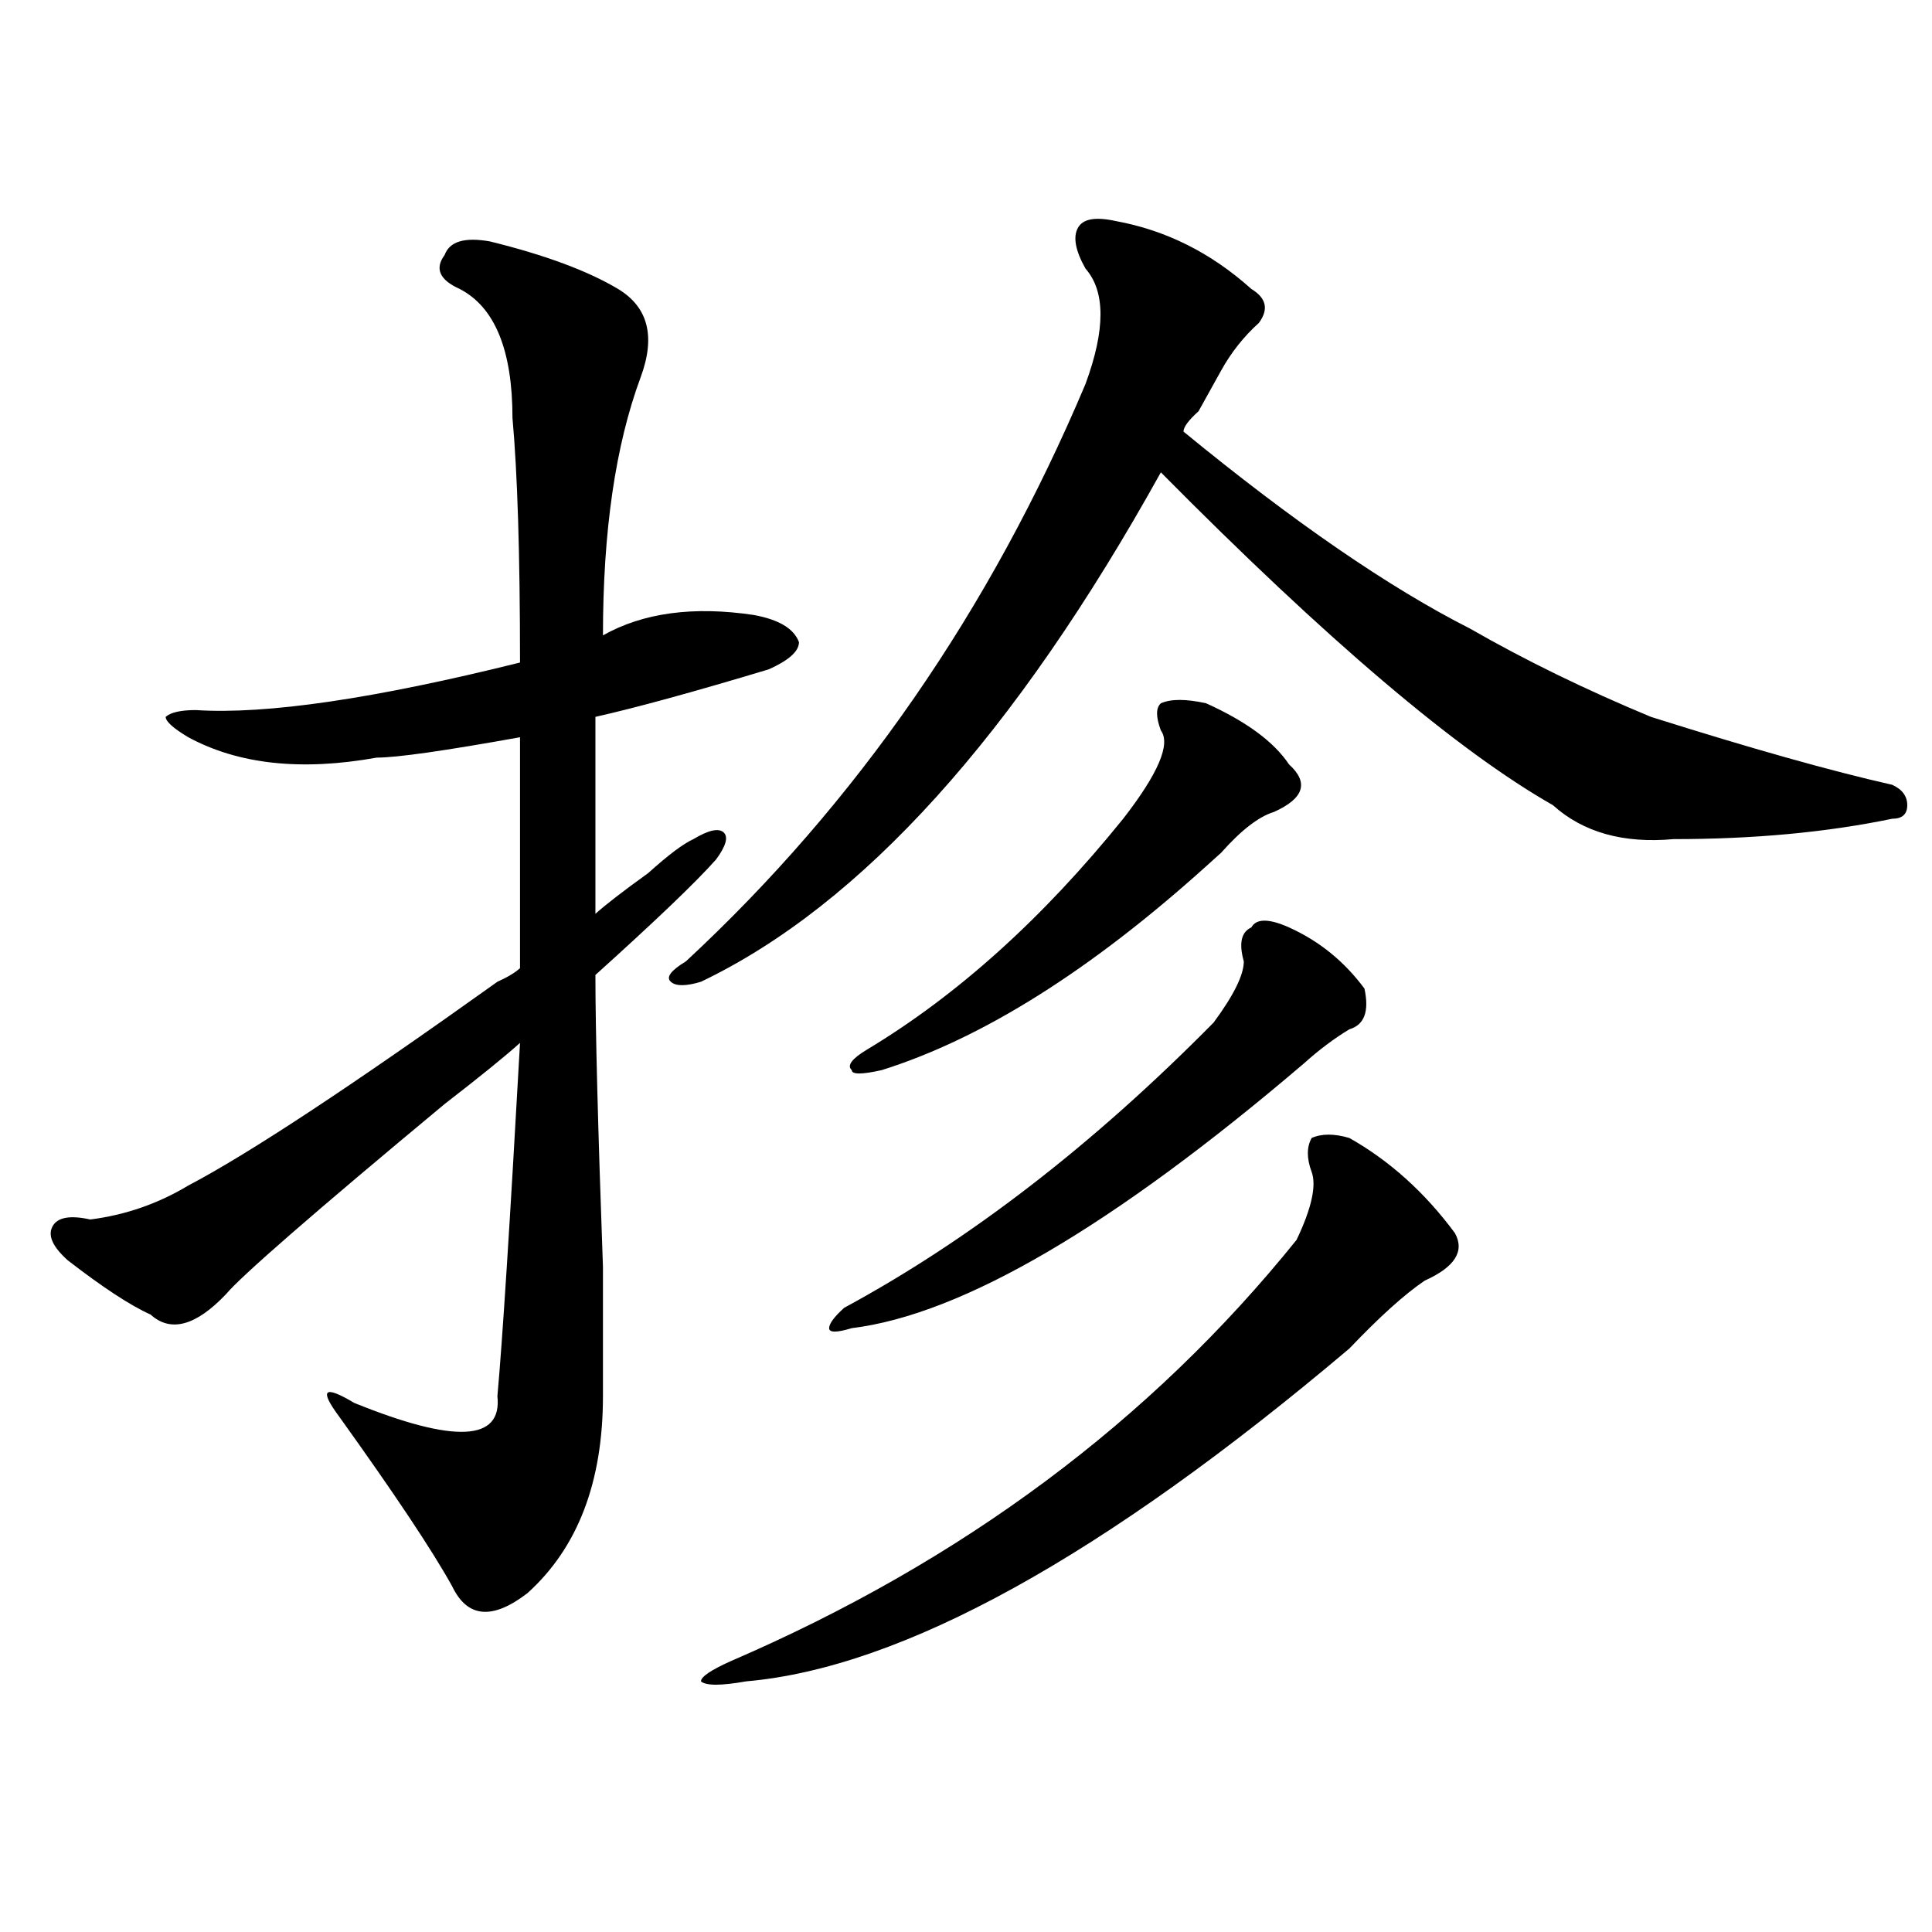 <?xml version="1.0" encoding="utf-8"?>
<!-- Generator: Adobe Illustrator 16.0.0, SVG Export Plug-In . SVG Version: 6.00 Build 0)  -->
<!DOCTYPE svg PUBLIC "-//W3C//DTD SVG 1.1//EN" "http://www.w3.org/Graphics/SVG/1.1/DTD/svg11.dtd">
<svg version="1.1" id="图层_1" xmlns="http://www.w3.org/2000/svg" xmlns:xlink="http://www.w3.org/1999/xlink" x="0px" y="0px"
	 width="1000px" height="1000px" viewBox="0 0 1000 1000" enable-background="new 0 0 1000 1000" xml:space="preserve">
<path d="M253.555,124.953c28.597,7.031,50.73,15.271,66.34,24.609c15.609,9.394,19.512,24.609,11.707,45.703
	c-13.048,35.156-19.512,79.706-19.512,133.594c20.792-11.7,46.828-15.216,78.047-10.547c12.987,2.362,20.792,7.031,23.414,14.063
	c0,4.725-5.243,9.394-15.609,14.063c-39.023,11.756-68.962,19.94-89.754,24.609c0,35.156,0,69.159,0,101.953
	c5.183-4.669,14.269-11.7,27.316-21.094c10.366-9.338,18.171-15.216,23.414-17.578c7.805-4.669,12.987-5.822,15.609-3.516
	c2.562,2.362,1.28,7.031-3.902,14.063c-10.427,11.756-31.219,31.641-62.438,59.766c0,28.125,1.28,78.553,3.902,151.172
	c0,37.519,0,59.766,0,66.797c0,44.55-13.048,78.497-39.023,101.953c-18.231,14.063-31.219,12.854-39.023-3.516
	c-10.427-18.787-29.938-48.01-58.535-87.891c-10.427-14.063-7.805-16.369,7.805-7.031c52.011,21.094,76.706,19.94,74.145-3.516
	c2.562-28.125,6.464-89.044,11.707-182.813c-7.805,7.031-20.853,17.578-39.023,31.641c-67.681,56.25-105.363,89.1-113.168,98.438
	c-15.609,16.425-28.657,19.94-39.023,10.547c-10.427-4.669-24.755-14.063-42.926-28.125c-7.805-7.031-10.427-12.854-7.805-17.578
	c2.562-4.669,9.085-5.822,19.512-3.516c18.171-2.307,35.121-8.185,50.73-17.578c31.219-16.369,84.511-51.525,159.996-105.469
	c5.183-2.307,9.085-4.669,11.707-7.031c0-42.188,0-82.013,0-119.531c-39.023,7.031-63.778,10.547-74.145,10.547
	c-39.023,7.031-71.583,3.516-97.559-10.547c-7.805-4.669-11.707-8.185-11.707-10.547c2.562-2.307,7.805-3.516,15.609-3.516
	c36.401,2.362,92.315-5.822,167.801-24.609c0-56.25-1.341-98.438-3.902-126.563c0-35.156-9.146-57.403-27.316-66.797
	c-10.427-4.669-13.048-10.547-7.805-17.578C232.702,124.953,240.507,122.646,253.555,124.953z M577.449,114.406
	c25.976,4.725,49.39,16.425,70.242,35.156c7.805,4.725,9.085,10.547,3.902,17.578c-7.805,7.031-14.329,15.271-19.512,24.609
	c-2.622,4.725-6.524,11.756-11.707,21.094c-5.243,4.725-7.805,8.24-7.805,10.547c57.194,46.912,106.644,80.859,148.289,101.953
	c28.597,16.425,59.815,31.641,93.656,45.703c52.011,16.425,93.656,28.125,124.875,35.156c5.183,2.362,7.805,5.878,7.805,10.547
	c0,4.725-2.622,7.031-7.805,7.031c-33.841,7.031-71.583,10.547-113.168,10.547c-26.036,2.362-46.828-3.516-62.438-17.578
	c-49.45-28.125-117.07-85.528-202.922-172.266C525.378,380.44,446.05,468.331,362.82,508.156c-7.805,2.362-13.048,2.362-15.609,0
	c-2.622-2.307,0-5.822,7.805-10.547c88.413-82.013,157.374-181.604,206.824-298.828c10.366-28.125,10.366-48.01,0-59.766
	c-5.243-9.338-6.524-16.369-3.902-21.094C560.499,113.253,567.022,112.1,577.449,114.406z M678.91,606.594
	c-2.622-7.031-2.622-12.854,0-17.578c5.183-2.307,11.707-2.307,19.512,0c20.792,11.756,39.023,28.125,54.633,49.219
	c5.183,9.394,0,17.578-15.609,24.609c-10.427,7.031-23.414,18.787-39.023,35.156C570.925,805.775,466.843,863.234,386.234,870.266
	c-13.048,2.307-20.853,2.307-23.414,0c0-2.362,5.183-5.878,15.609-10.547c119.632-51.581,217.19-124.2,292.676-217.969
	C678.91,625.381,681.472,613.625,678.91,606.594z M667.203,480.031c15.609,7.031,28.597,17.578,39.023,31.641
	c2.562,11.756,0,18.787-7.805,21.094c-7.805,4.725-15.609,10.547-23.414,17.578c-98.899,84.375-176.946,130.078-234.141,137.109
	c-7.805,2.362-11.707,2.362-11.707,0c0-2.307,2.562-5.822,7.805-10.547c64.999-35.156,128.777-84.375,191.215-147.656
	c10.366-14.063,15.609-24.609,15.609-31.641c-2.622-9.338-1.341-15.216,3.902-17.578
	C650.253,475.362,656.776,475.362,667.203,480.031z M600.863,378.078c-2.622-7.031-2.622-11.7,0-14.063
	c5.183-2.307,12.987-2.307,23.414,0c20.792,9.394,35.121,19.94,42.926,31.641c10.366,9.394,7.805,17.578-7.805,24.609
	c-7.805,2.362-16.95,9.394-27.316,21.094c-2.622,2.362-5.243,4.725-7.805,7.031c-59.876,53.943-115.79,89.1-167.801,105.469
	c-10.427,2.362-15.609,2.362-15.609,0c-2.622-2.307,0-5.822,7.805-10.547c46.828-28.125,91.034-67.95,132.68-119.531
	C599.522,400.381,606.046,385.109,600.863,378.078z"/>
</svg>
